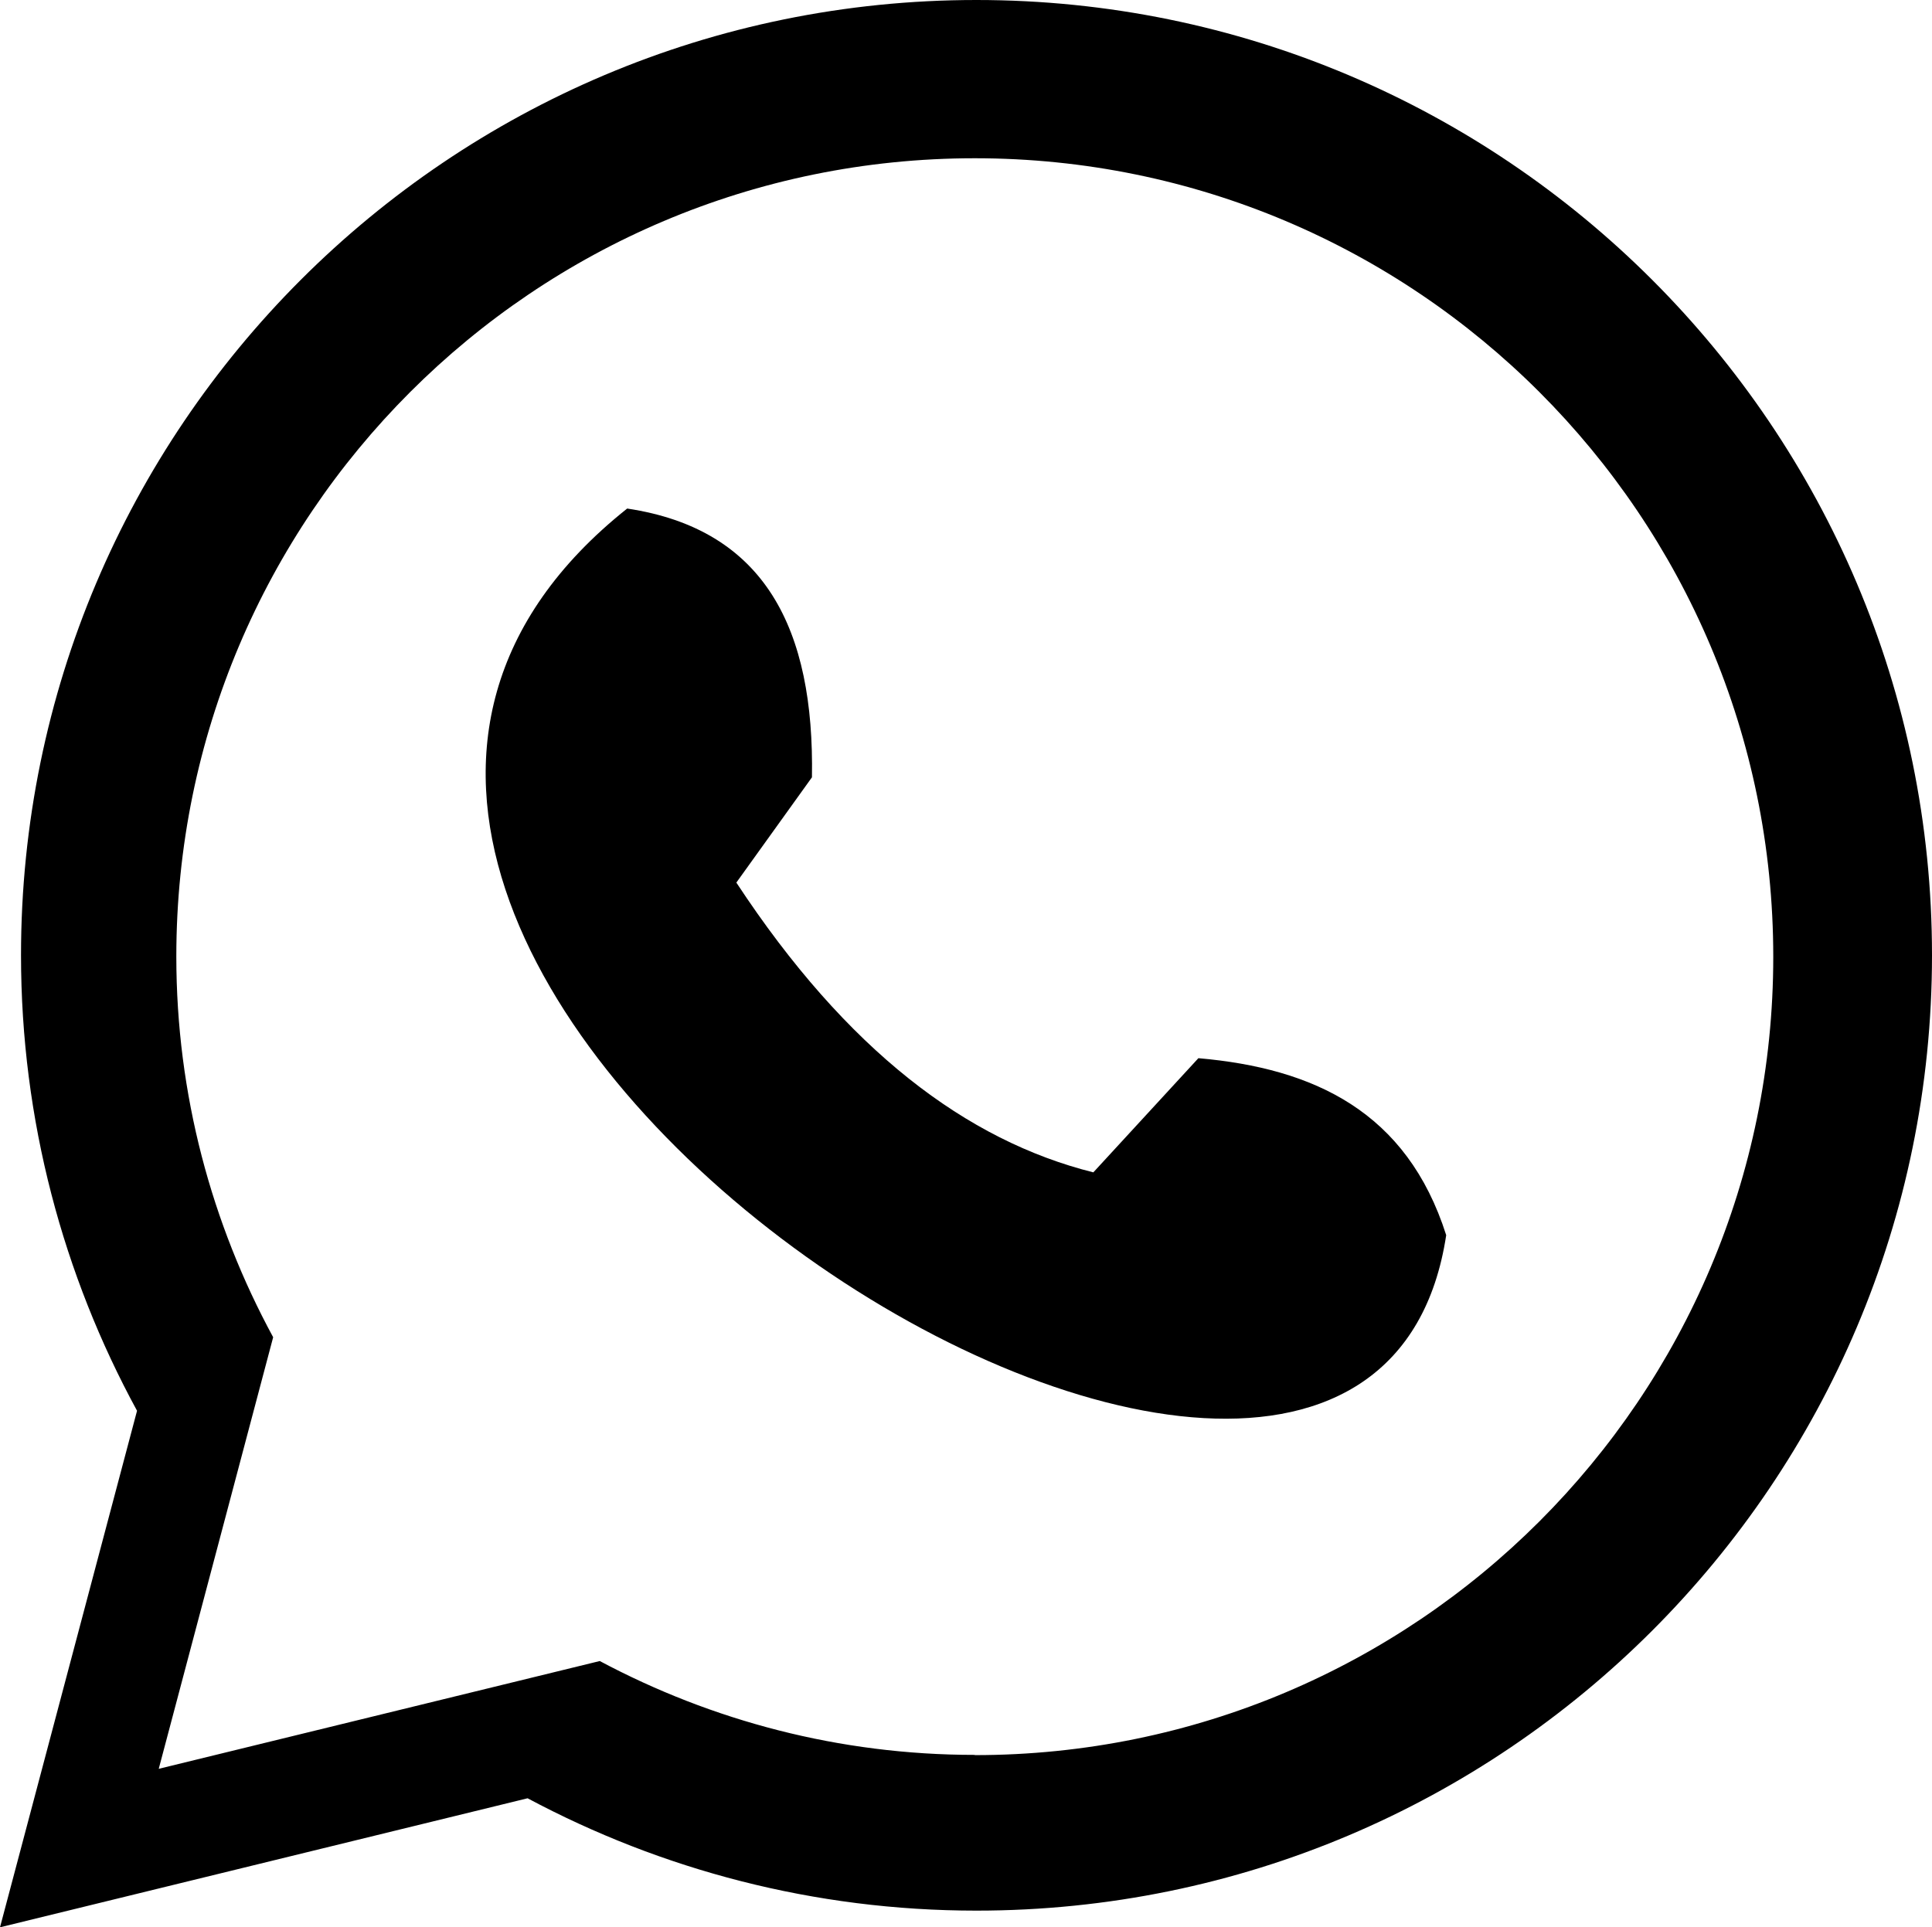 <?xml version="1.0" encoding="UTF-8"?>
<svg id="Capa_2" data-name="Capa 2" xmlns="http://www.w3.org/2000/svg" viewBox="0 0 84.59 84.4">
  <g id="Capa_1-2" data-name="Capa 1">
    <g>
      <path d="M42.68,76.85c-5.94,0-11.52-1.5-16.42-4.11l-19.31,4.72,5.01-18.9c-2.69-4.96-4.24-10.63-4.24-16.67C7.72,22.58,23.37,6.93,42.68,6.93s34.96,15.65,34.96,34.97-15.65,34.96-34.96,34.96ZM42.75,0C19.65,0,.92,18.73.92,41.83c0,7.22,1.85,14.02,5.08,19.95L0,84.4l23.1-5.65c5.86,3.13,12.55,4.92,19.65,4.92,23.11,0,41.84-18.74,41.84-41.84S65.86,0,42.75,0"/>
      <path d="M27.46,22.27c6.06.91,8.2,5.31,8.09,11.77l-3.31,4.61c4.84,7.36,10.09,11.3,15.63,12.69l4.6-5c5.06.44,9.13,2.34,10.85,7.75-3.68,24.22-60.56-12.16-35.86-31.82"/>
    </g>
  </g>
</svg>
